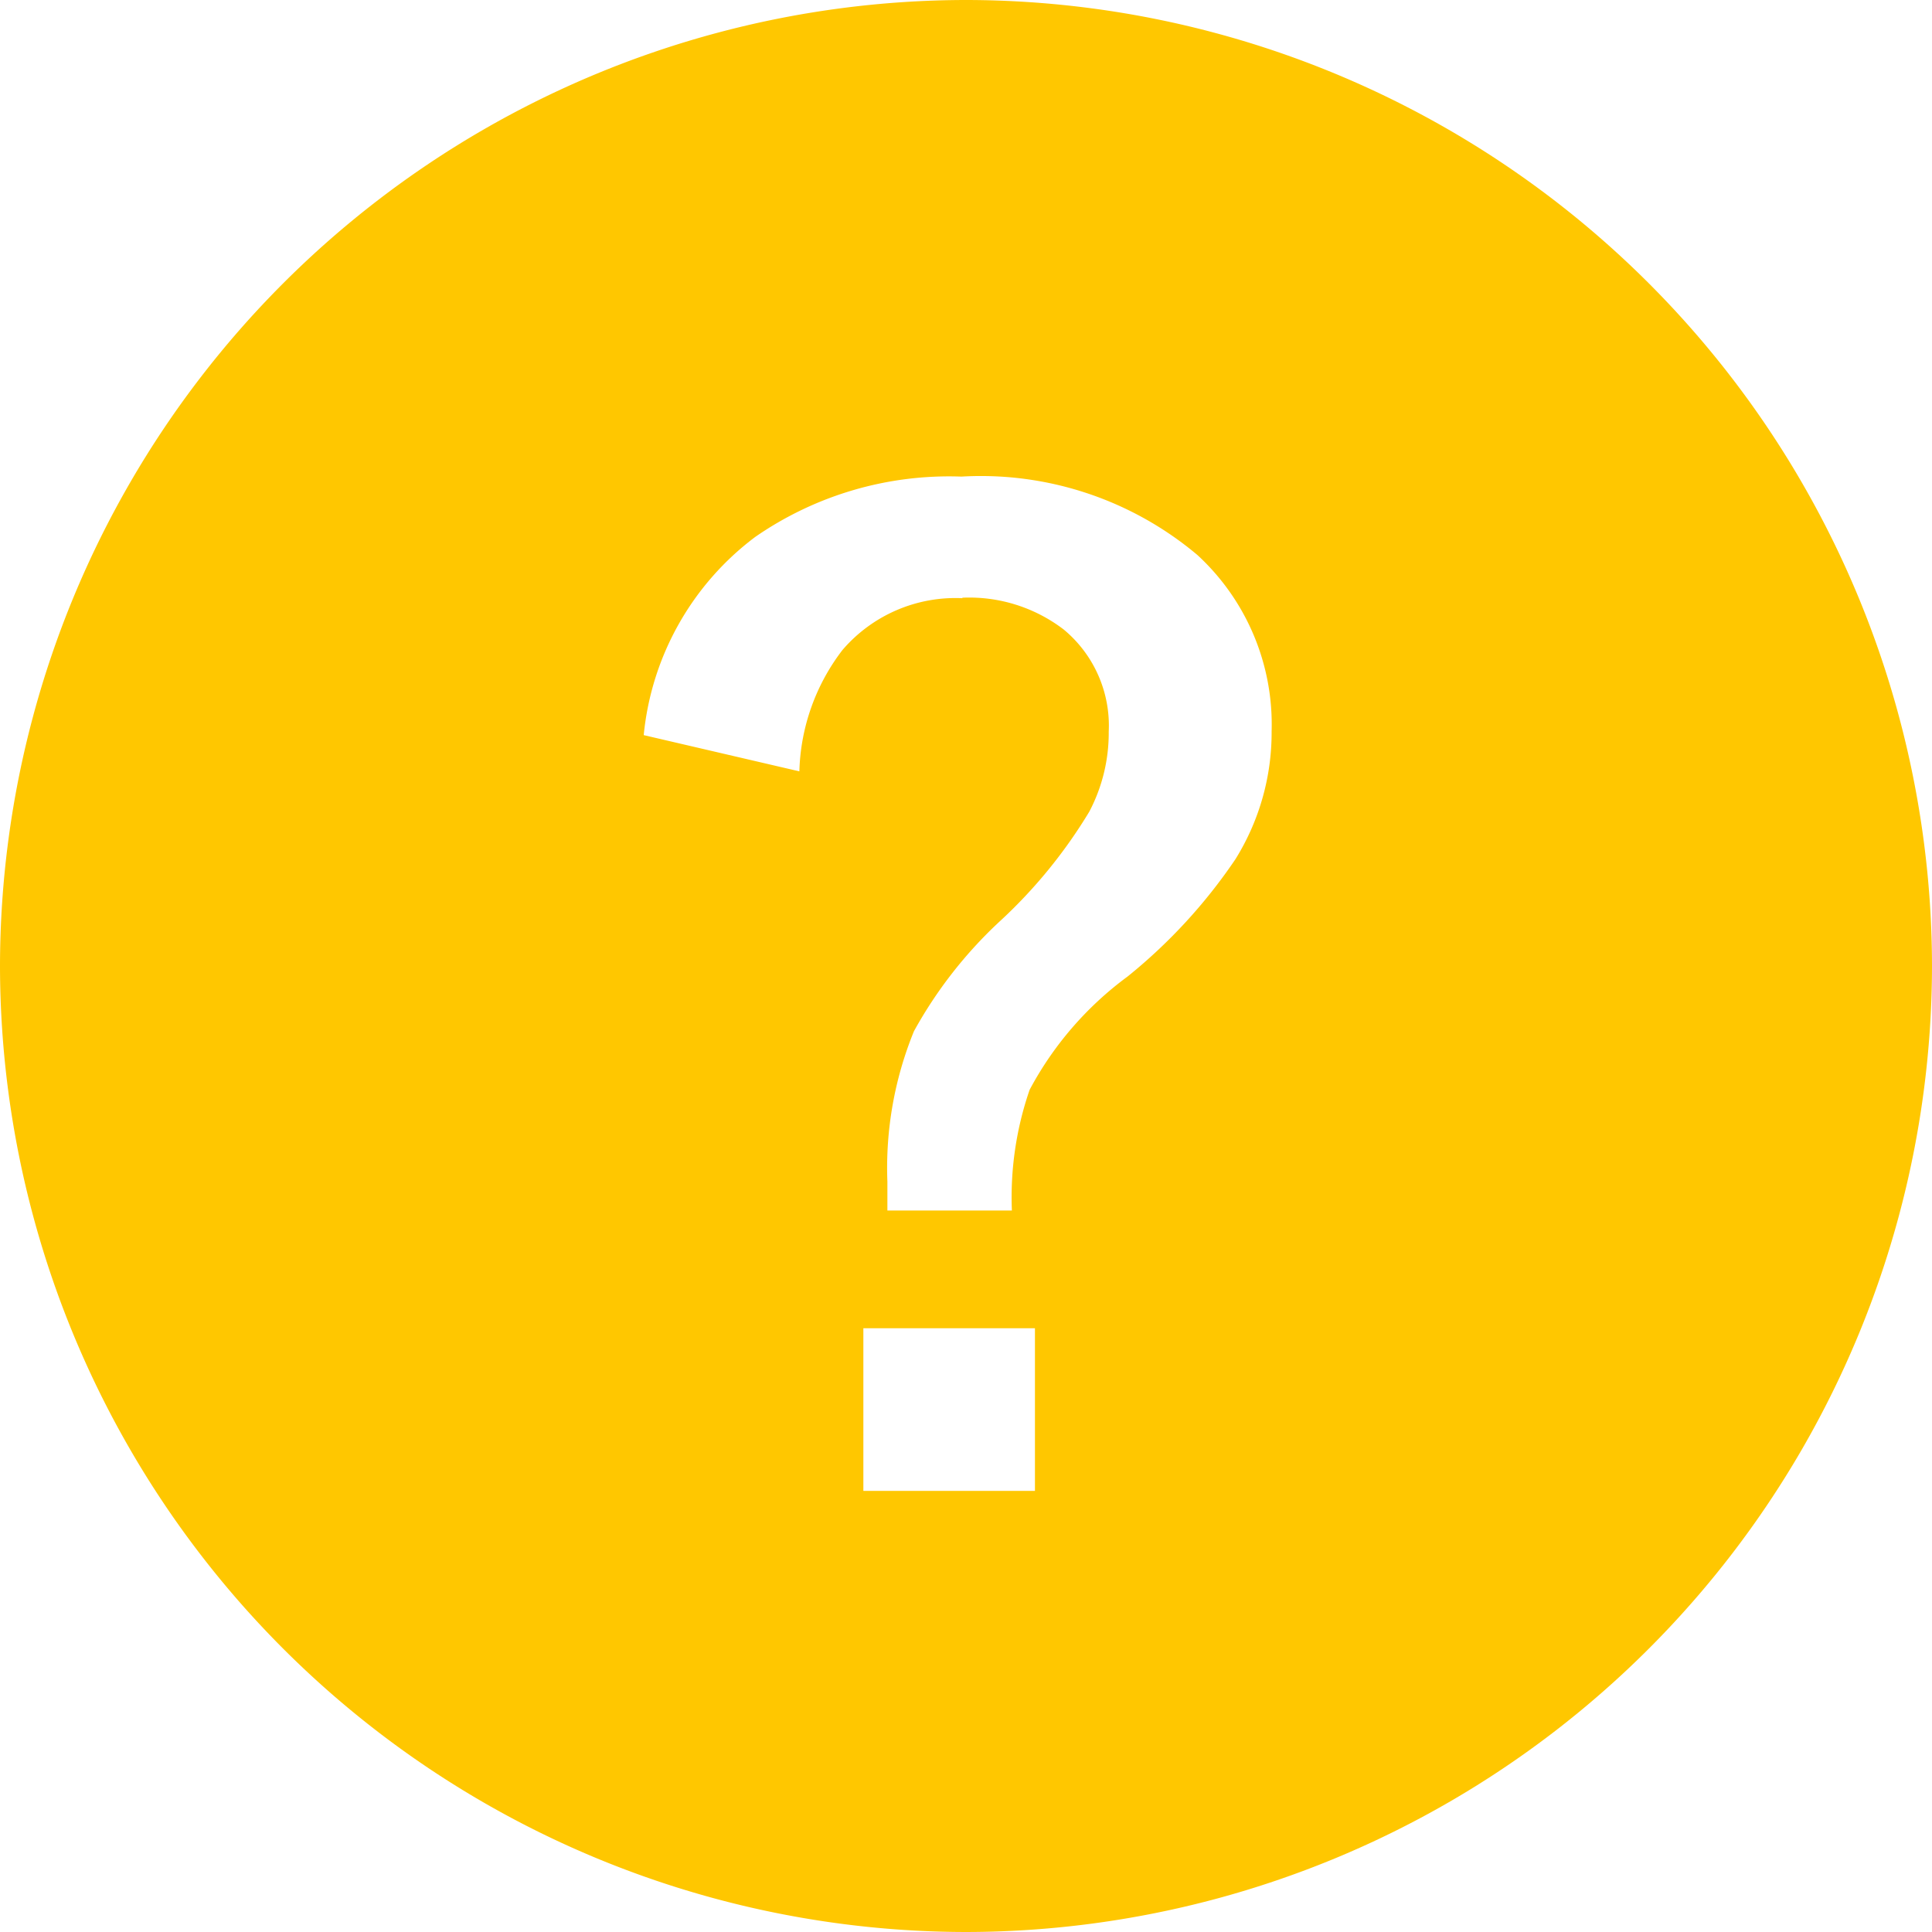 <svg xmlns="http://www.w3.org/2000/svg" width="16" height="15.999" viewBox="0 0 16 15.999">
  <path id="中マド_7" data-name="中マド 7" d="M1691-2914a8.009,8.009,0,0,1-8-8,8.009,8.009,0,0,1,8-8,8.009,8.009,0,0,1,8,8A8.009,8.009,0,0,1,1691-2914Zm-.85-5v1.347h1.421V-2919Zm.82-6.05a1.288,1.288,0,0,1,.84.264,1.034,1.034,0,0,1,.372.845,1.4,1.4,0,0,1-.161.663,4.145,4.145,0,0,1-.752.918,3.637,3.637,0,0,0-.7.9,2.991,2.991,0,0,0-.22,1.246v.239h1.031a2.727,2.727,0,0,1,.147-1,2.8,2.8,0,0,1,.81-.937,4.437,4.437,0,0,0,.894-.972,1.984,1.984,0,0,0,.3-1.059,1.907,1.907,0,0,0-.615-1.461,2.784,2.784,0,0,0-1.954-.649,2.82,2.82,0,0,0-1.708.5,2.336,2.336,0,0,0-.923,1.641l1.289.3a1.725,1.725,0,0,1,.357-1.005A1.233,1.233,0,0,1,1690.97-2925.046Z" transform="translate(-1683 2930)" fill="#ffc700"/>
</svg>
